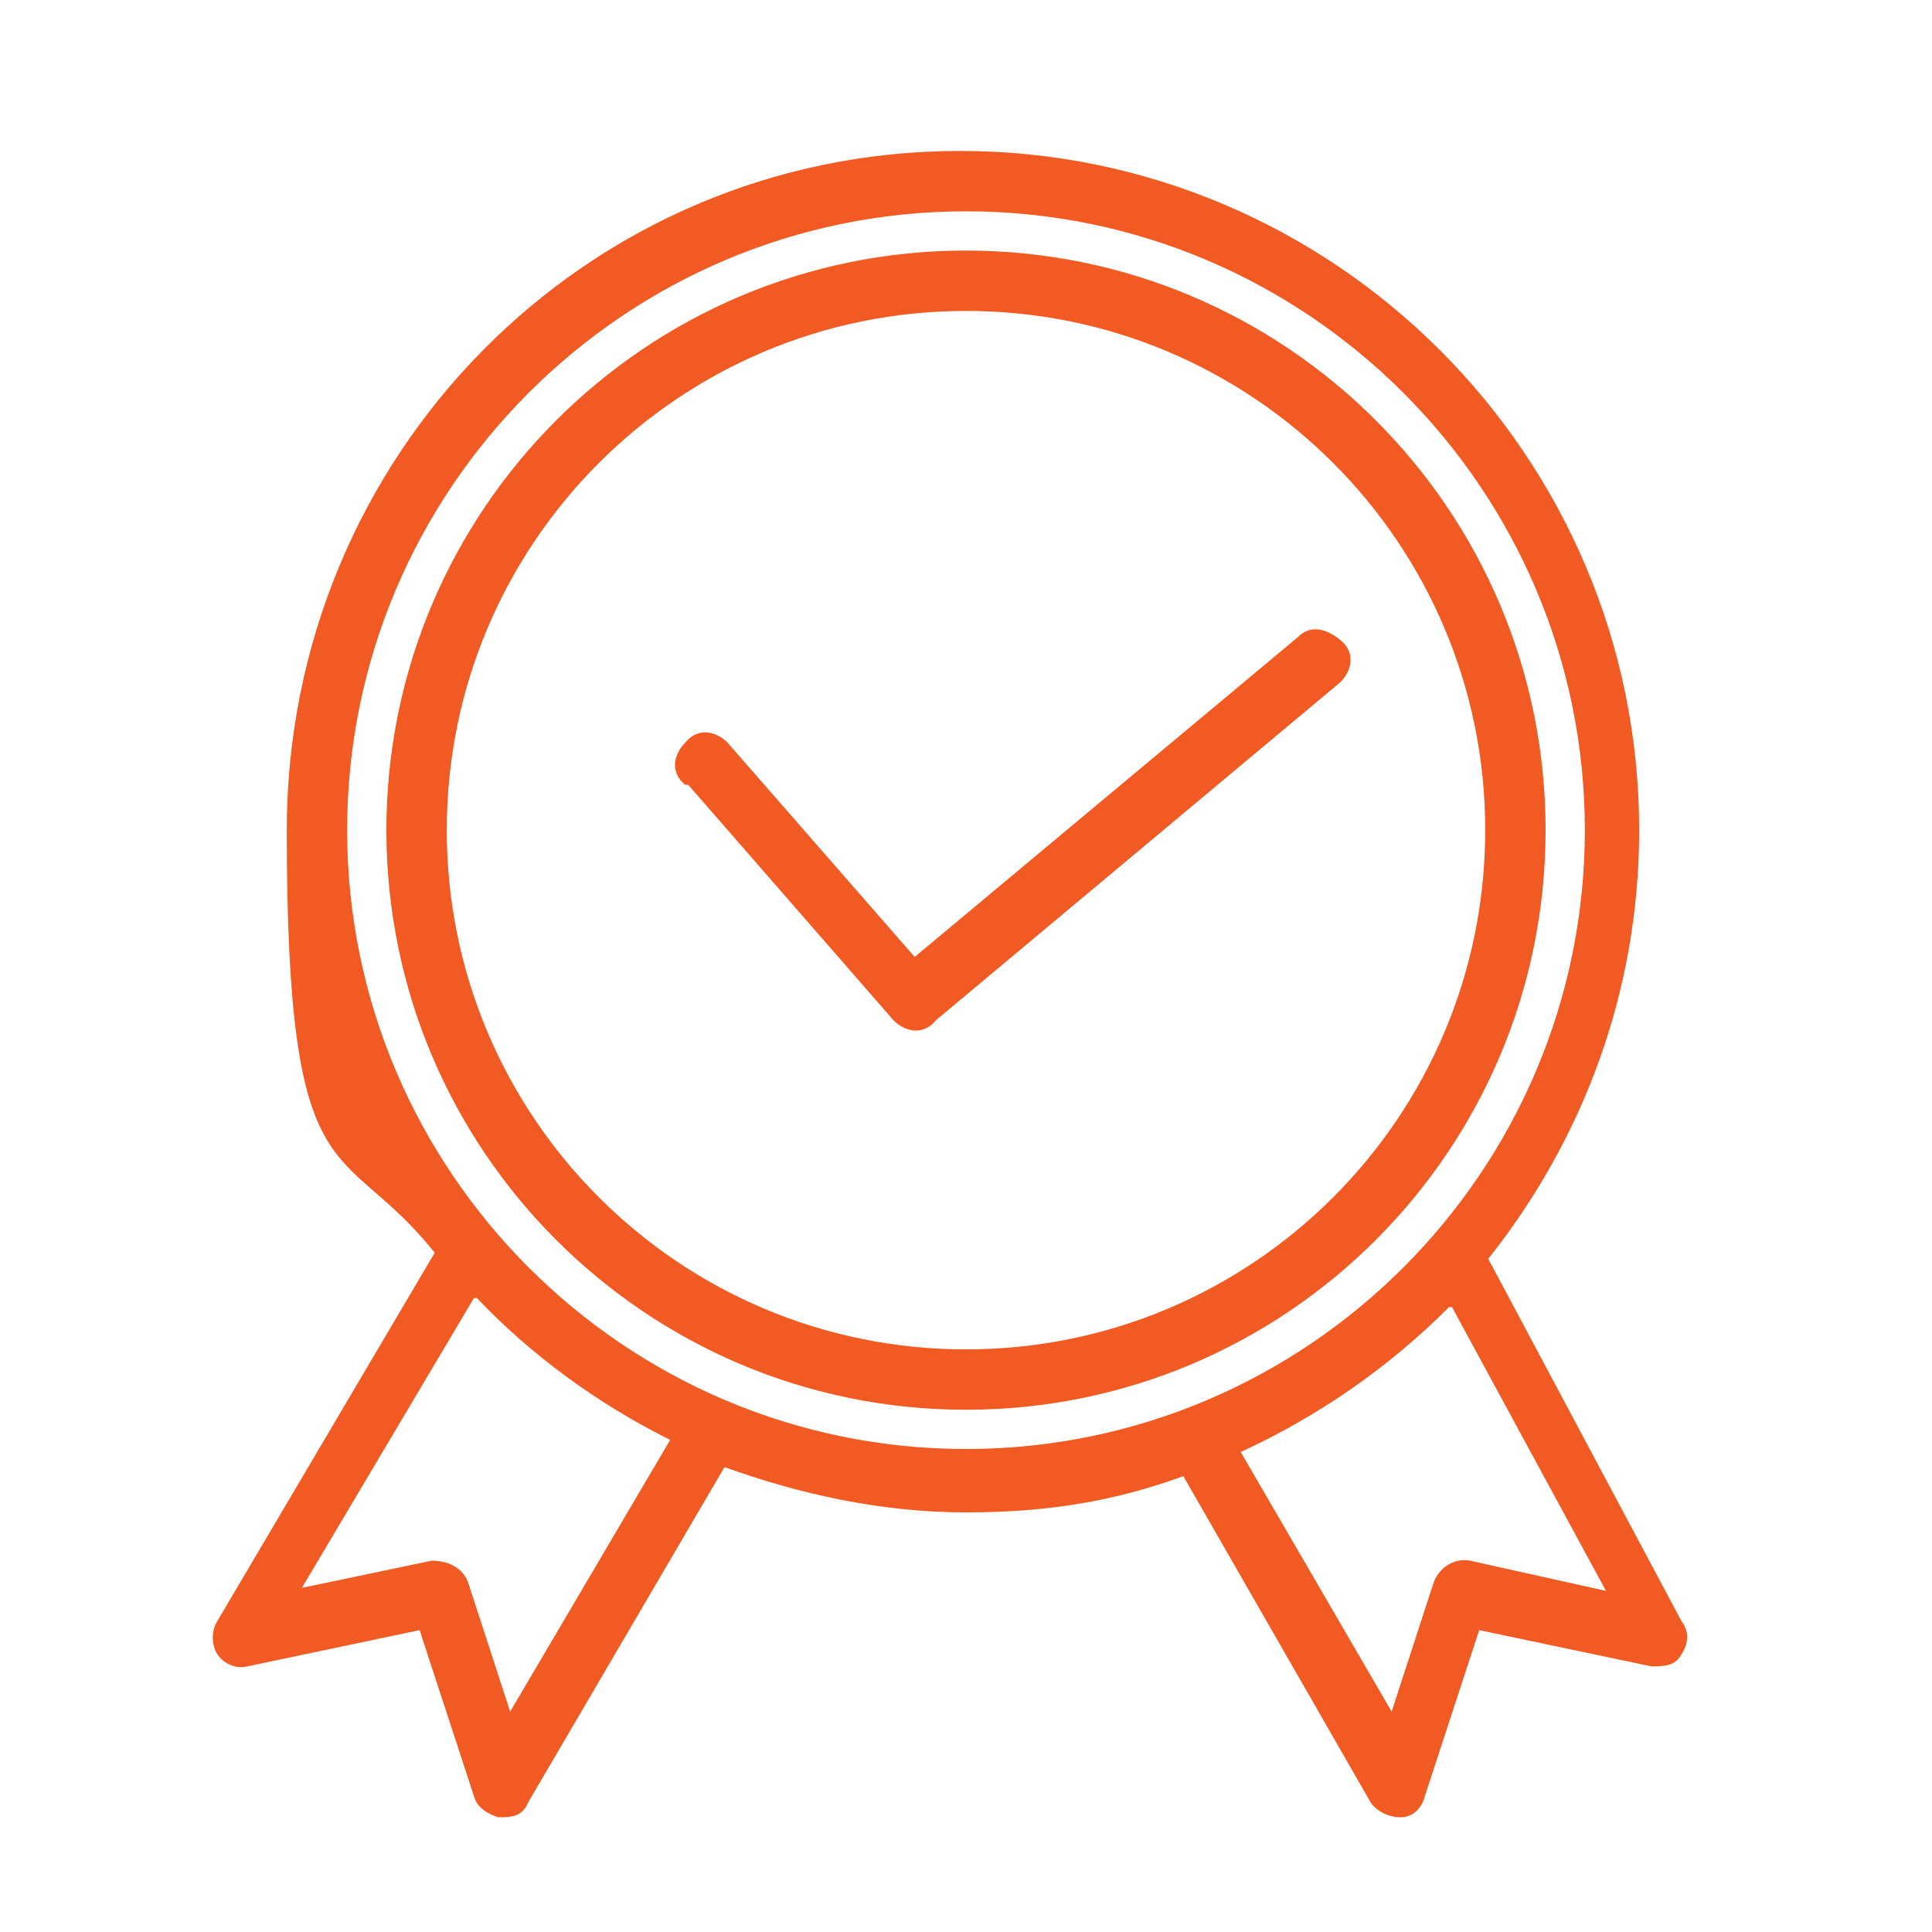 <svg xmlns="http://www.w3.org/2000/svg" id="top-quality" viewBox="0 0 64 64"><defs><style> .st0 { fill: #f15a22; fill-rule: evenodd; } </style></defs><path class="st0" d="M14.4,41.5l-7.2,12.2c-.2.3-.2.8,0,1.1s.6.5,1,.4l5.7-1.2,1.8,5.5c.1.4.5.6.8.7.4,0,.8,0,1-.5l6.5-11.1c2.5.9,5.2,1.5,8,1.5s5-.4,7.2-1.2l6.2,10.8c.2.3.6.5,1,.5s.7-.3.8-.7l1.8-5.5,5.7,1.2c.4,0,.8,0,1-.4.2-.3.3-.7,0-1.1l-6.4-12c3.1-3.9,5-8.8,5-14.2,0-12.4-10.1-22.5-22.5-22.5S9.5,15.1,9.5,27.5s1.8,10.1,4.9,14ZM15.7,43l-5.7,9.6,4.3-.9c.5,0,1,.2,1.2.7l1.4,4.3,5.3-9c-2.4-1.2-4.6-2.8-6.4-4.7h-.1ZM48,43.3c-2,2-4.3,3.6-6.9,4.8l5,8.6,1.4-4.3c.2-.5.7-.8,1.2-.7l4.5,1-5.1-9.4h-.1ZM32,7c11.3,0,20.5,9.2,20.5,20.5s-9.2,20.5-20.5,20.5-20.5-9.2-20.5-20.5S20.7,7,32,7ZM32,8.3c-10.6,0-19.2,8.6-19.2,19.2s8.6,19.2,19.2,19.2,19.2-8.6,19.2-19.2-8.6-19.2-19.2-19.2ZM32,10.3c9.5,0,17.2,7.7,17.2,17.2s-7.7,17.2-17.2,17.2-17.2-7.7-17.2-17.2,7.7-17.2,17.2-17.2ZM22.8,26l6.8,7.8c.4.4,1,.5,1.4,0l13.4-11.2c.4-.4.5-1,0-1.4s-1-.5-1.4-.1l-12.7,10.6-6.2-7.1c-.4-.4-1-.5-1.4,0-.4.4-.5,1,0,1.4h0Z"></path></svg>